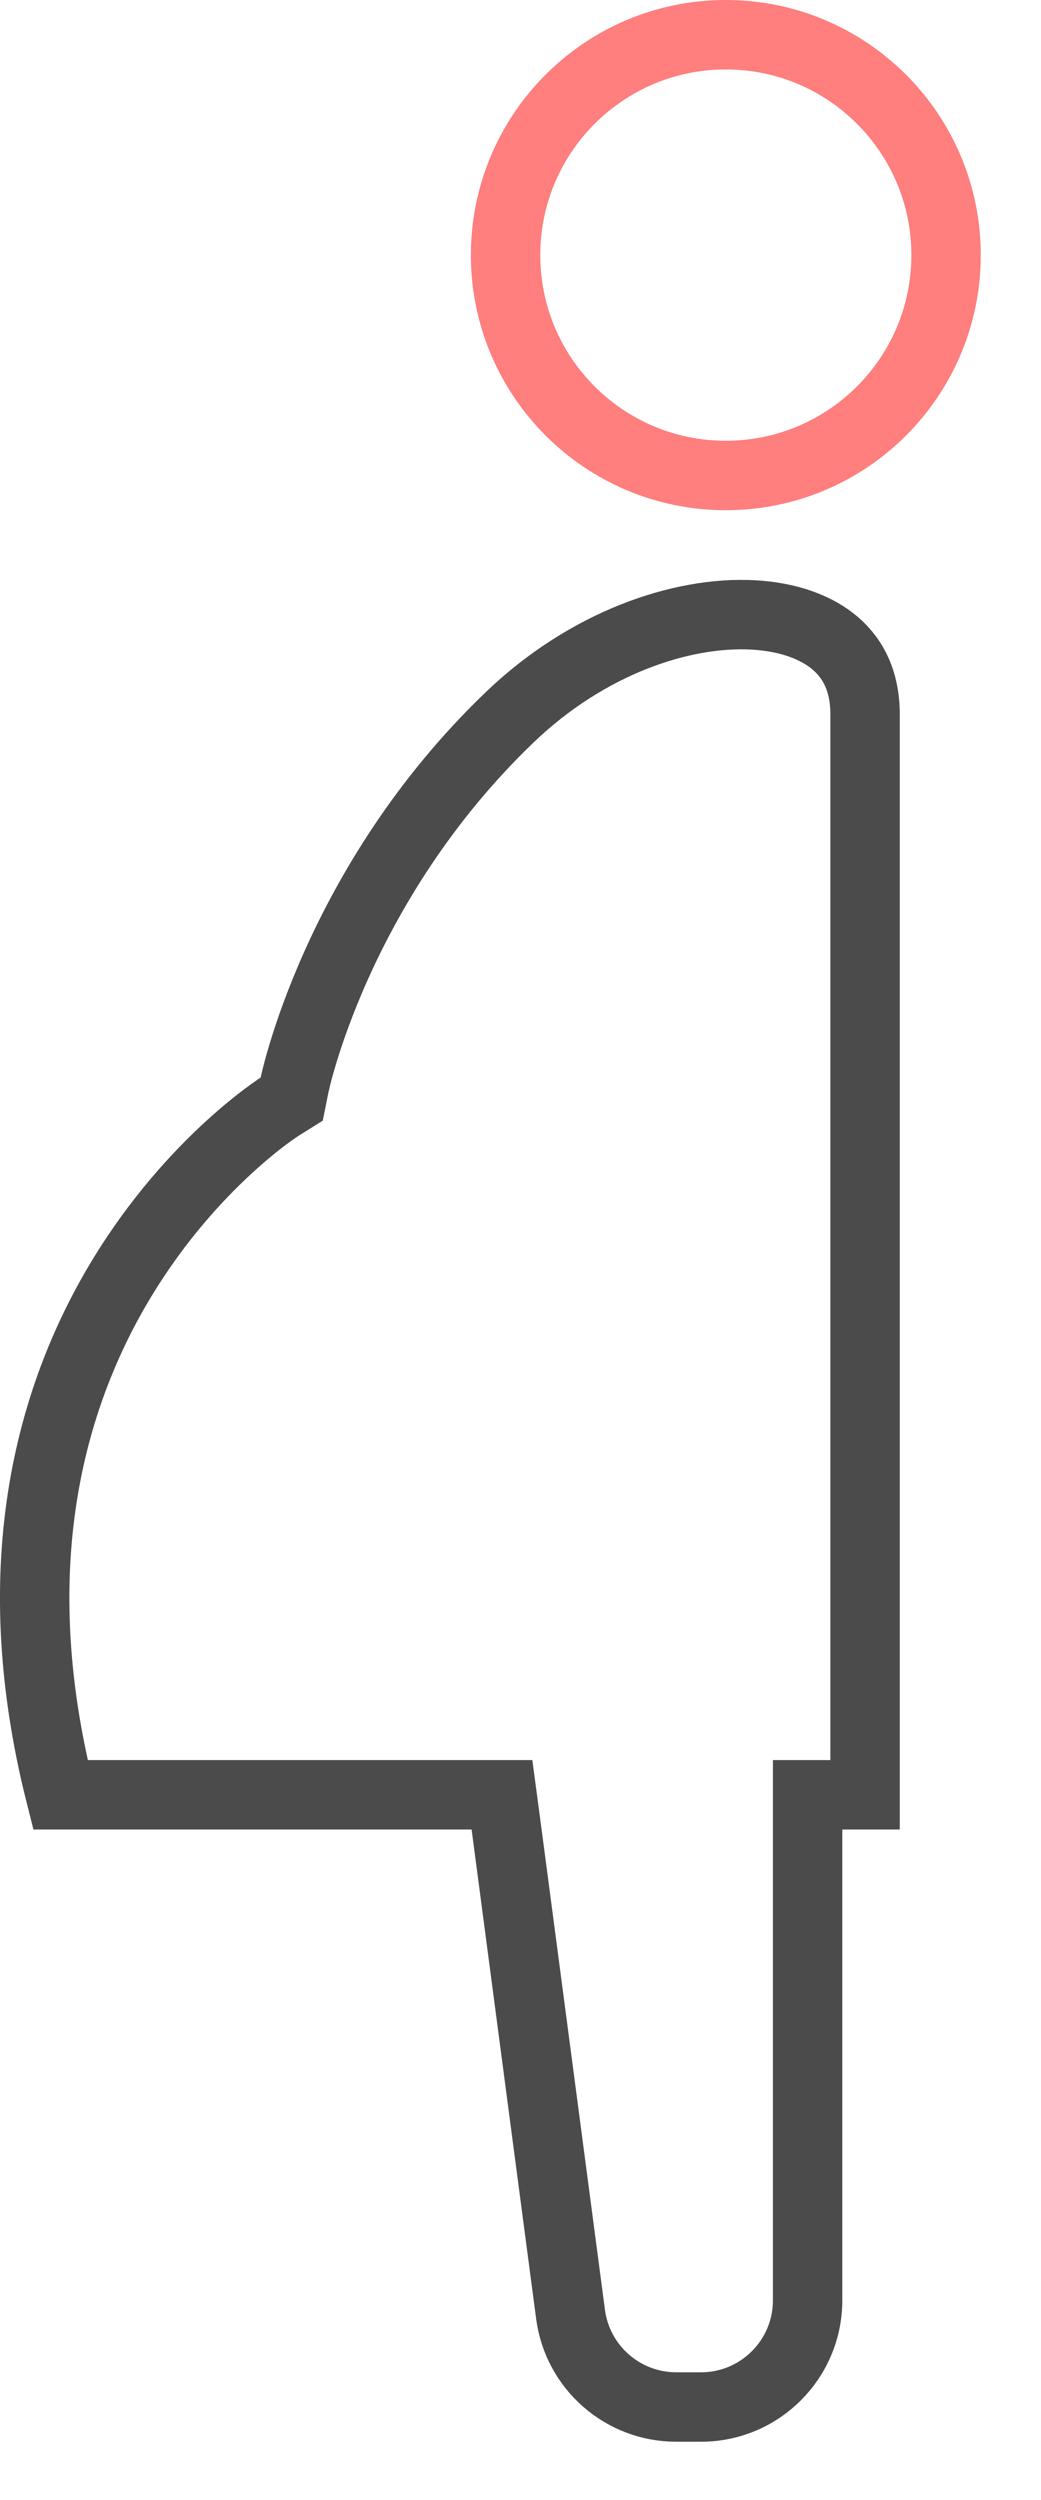 <svg width="15" height="36" viewBox="0 0 15 36" fill="none" xmlns="http://www.w3.org/2000/svg">
<path d="M12.465 25.83V25.845H12.137H11.637V26.345V33.125C11.637 33.973 10.949 34.661 10.101 34.661H9.744C8.973 34.661 8.322 34.09 8.221 33.326L8.221 33.326L7.291 26.279L7.233 25.845H6.795H0.871C0.013 22.453 0.782 20.006 1.761 18.397C2.272 17.557 2.844 16.938 3.288 16.53C3.509 16.326 3.698 16.176 3.828 16.078C3.894 16.029 3.945 15.994 3.978 15.971C3.994 15.96 4.007 15.951 4.014 15.947L4.021 15.942L4.021 15.942L4.022 15.941L4.022 15.941L4.022 15.941L4.022 15.941L4.203 15.828L4.245 15.619L4.245 15.618L4.245 15.618L4.245 15.618L4.245 15.618L4.246 15.614L4.251 15.594C4.255 15.575 4.262 15.545 4.272 15.505C4.292 15.425 4.324 15.305 4.371 15.152C4.464 14.846 4.616 14.409 4.847 13.894C5.31 12.864 6.086 11.536 7.341 10.332C8.458 9.259 9.819 8.798 10.855 8.855C11.372 8.884 11.776 9.038 12.043 9.27C12.298 9.492 12.465 9.817 12.465 10.286V10.304V10.323V10.341V10.36V10.379V10.398V10.418V10.437V10.457V10.477V10.498V10.518V10.539V10.56V10.581V10.602V10.624V10.646V10.668V10.69V10.712V10.735V10.758V10.781V10.804V10.828V10.851V10.875V10.899V10.923V10.948V10.972V10.997V11.022V11.047V11.073V11.098V11.124V11.15V11.176V11.203V11.229V11.256V11.283V11.31V11.337V11.364V11.392V11.42V11.448V11.476V11.504V11.533V11.562V11.59V11.619V11.649V11.678V11.707V11.737V11.767V11.797V11.827V11.857V11.888V11.919V11.949V11.98V12.011V12.043V12.074V12.106V12.138V12.169V12.202V12.234V12.266V12.299V12.331V12.364V12.397V12.43V12.463V12.497V12.53V12.564V12.598V12.632V12.666V12.7V12.734V12.769V12.803V12.838V12.873V12.908V12.943V12.978V13.014V13.049V13.085V13.121V13.156V13.193V13.229V13.265V13.301V13.338V13.374V13.411V13.448V13.485V13.522V13.559V13.596V13.634V13.671V13.709V13.746V13.784V13.822V13.86V13.898V13.936V13.975V14.013V14.052V14.09V14.129V14.168V14.207V14.246V14.285V14.324V14.363V14.402V14.442V14.481V14.521V14.561V14.601V14.64V14.68V14.72V14.76V14.801V14.841V14.881V14.922V14.962V15.003V15.043V15.084V15.125V15.166V15.207V15.248V15.289V15.33V15.371V15.412V15.453V15.495V15.536V15.578V15.619V15.661V15.702V15.744V15.786V15.828V15.87V15.911V15.953V15.995V16.038V16.08V16.122V16.164V16.206V16.248V16.291V16.333V16.375V16.418V16.46V16.503V16.546V16.588V16.631V16.673V16.716V16.759V16.802V16.844V16.887V16.93V16.973V17.016V17.059V17.102V17.144V17.187V17.23V17.273V17.316V17.359V17.402V17.445V17.489V17.532V17.575V17.618V17.661V17.704V17.747V17.79V17.834V17.877V17.92V17.963V18.006V18.049V18.093V18.136V18.179V18.222V18.265V18.308V18.351V18.394V18.438V18.481V18.524V18.567V18.61V18.653V18.696V18.739V18.782V18.825V18.868V18.911V18.954V18.997V19.039V19.082V19.125V19.168V19.211V19.253V19.296V19.339V19.381V19.424V19.466V19.509V19.552V19.594V19.636V19.679V19.721V19.763V19.806V19.848V19.89V19.932V19.974V20.016V20.058V20.1V20.142V20.184V20.226V20.267V20.309V20.351V20.392V20.434V20.475V20.517V20.558V20.599V20.64V20.681V20.723V20.764V20.805V20.845V20.886V20.927V20.968V21.008V21.049V21.089V21.129V21.17V21.21V21.25V21.29V21.33V21.37V21.41V21.45V21.489V21.529V21.568V21.608V21.647V21.686V21.725V21.764V21.803V21.842V21.881V21.919V21.958V21.996V22.035V22.073V22.111V22.149V22.187V22.225V22.263V22.3V22.338V22.375V22.413V22.45V22.487V22.524V22.561V22.598V22.634V22.671V22.707V22.743V22.779V22.816V22.852V22.887V22.923V22.959V22.994V23.029V23.064V23.099V23.134V23.169V23.204V23.238V23.273V23.307V23.341V23.375V23.409V23.443V23.476V23.51V23.543V23.576V23.609V23.642V23.675V23.707V23.74V23.772V23.804V23.836V23.868V23.899V23.931V23.962V23.994V24.025V24.055V24.086V24.117V24.147V24.177V24.207V24.237V24.267V24.297V24.326V24.355V24.384V24.413V24.442V24.471V24.499V24.527V24.555V24.583V24.611V24.638V24.666V24.693V24.72V24.747V24.773V24.8V24.826V24.852V24.878V24.903V24.929V24.954V24.979V25.004V25.029V25.053V25.078V25.102V25.126V25.149V25.173V25.196V25.219V25.242V25.265V25.288V25.31V25.332V25.354V25.375V25.397V25.418V25.439V25.46V25.481V25.501V25.521V25.541V25.561V25.581V25.6V25.619V25.638V25.656V25.675V25.693V25.711V25.729V25.746V25.764V25.78V25.797V25.814V25.83Z" stroke="#4B4B4B"/>
<path d="M7.285 3.674C7.285 1.921 8.705 0.5 10.458 0.5C12.211 0.5 13.632 1.921 13.632 3.674C13.632 5.426 12.211 6.847 10.458 6.847C8.705 6.847 7.285 5.426 7.285 3.674Z" stroke="#FF7E7E"/>
</svg>
